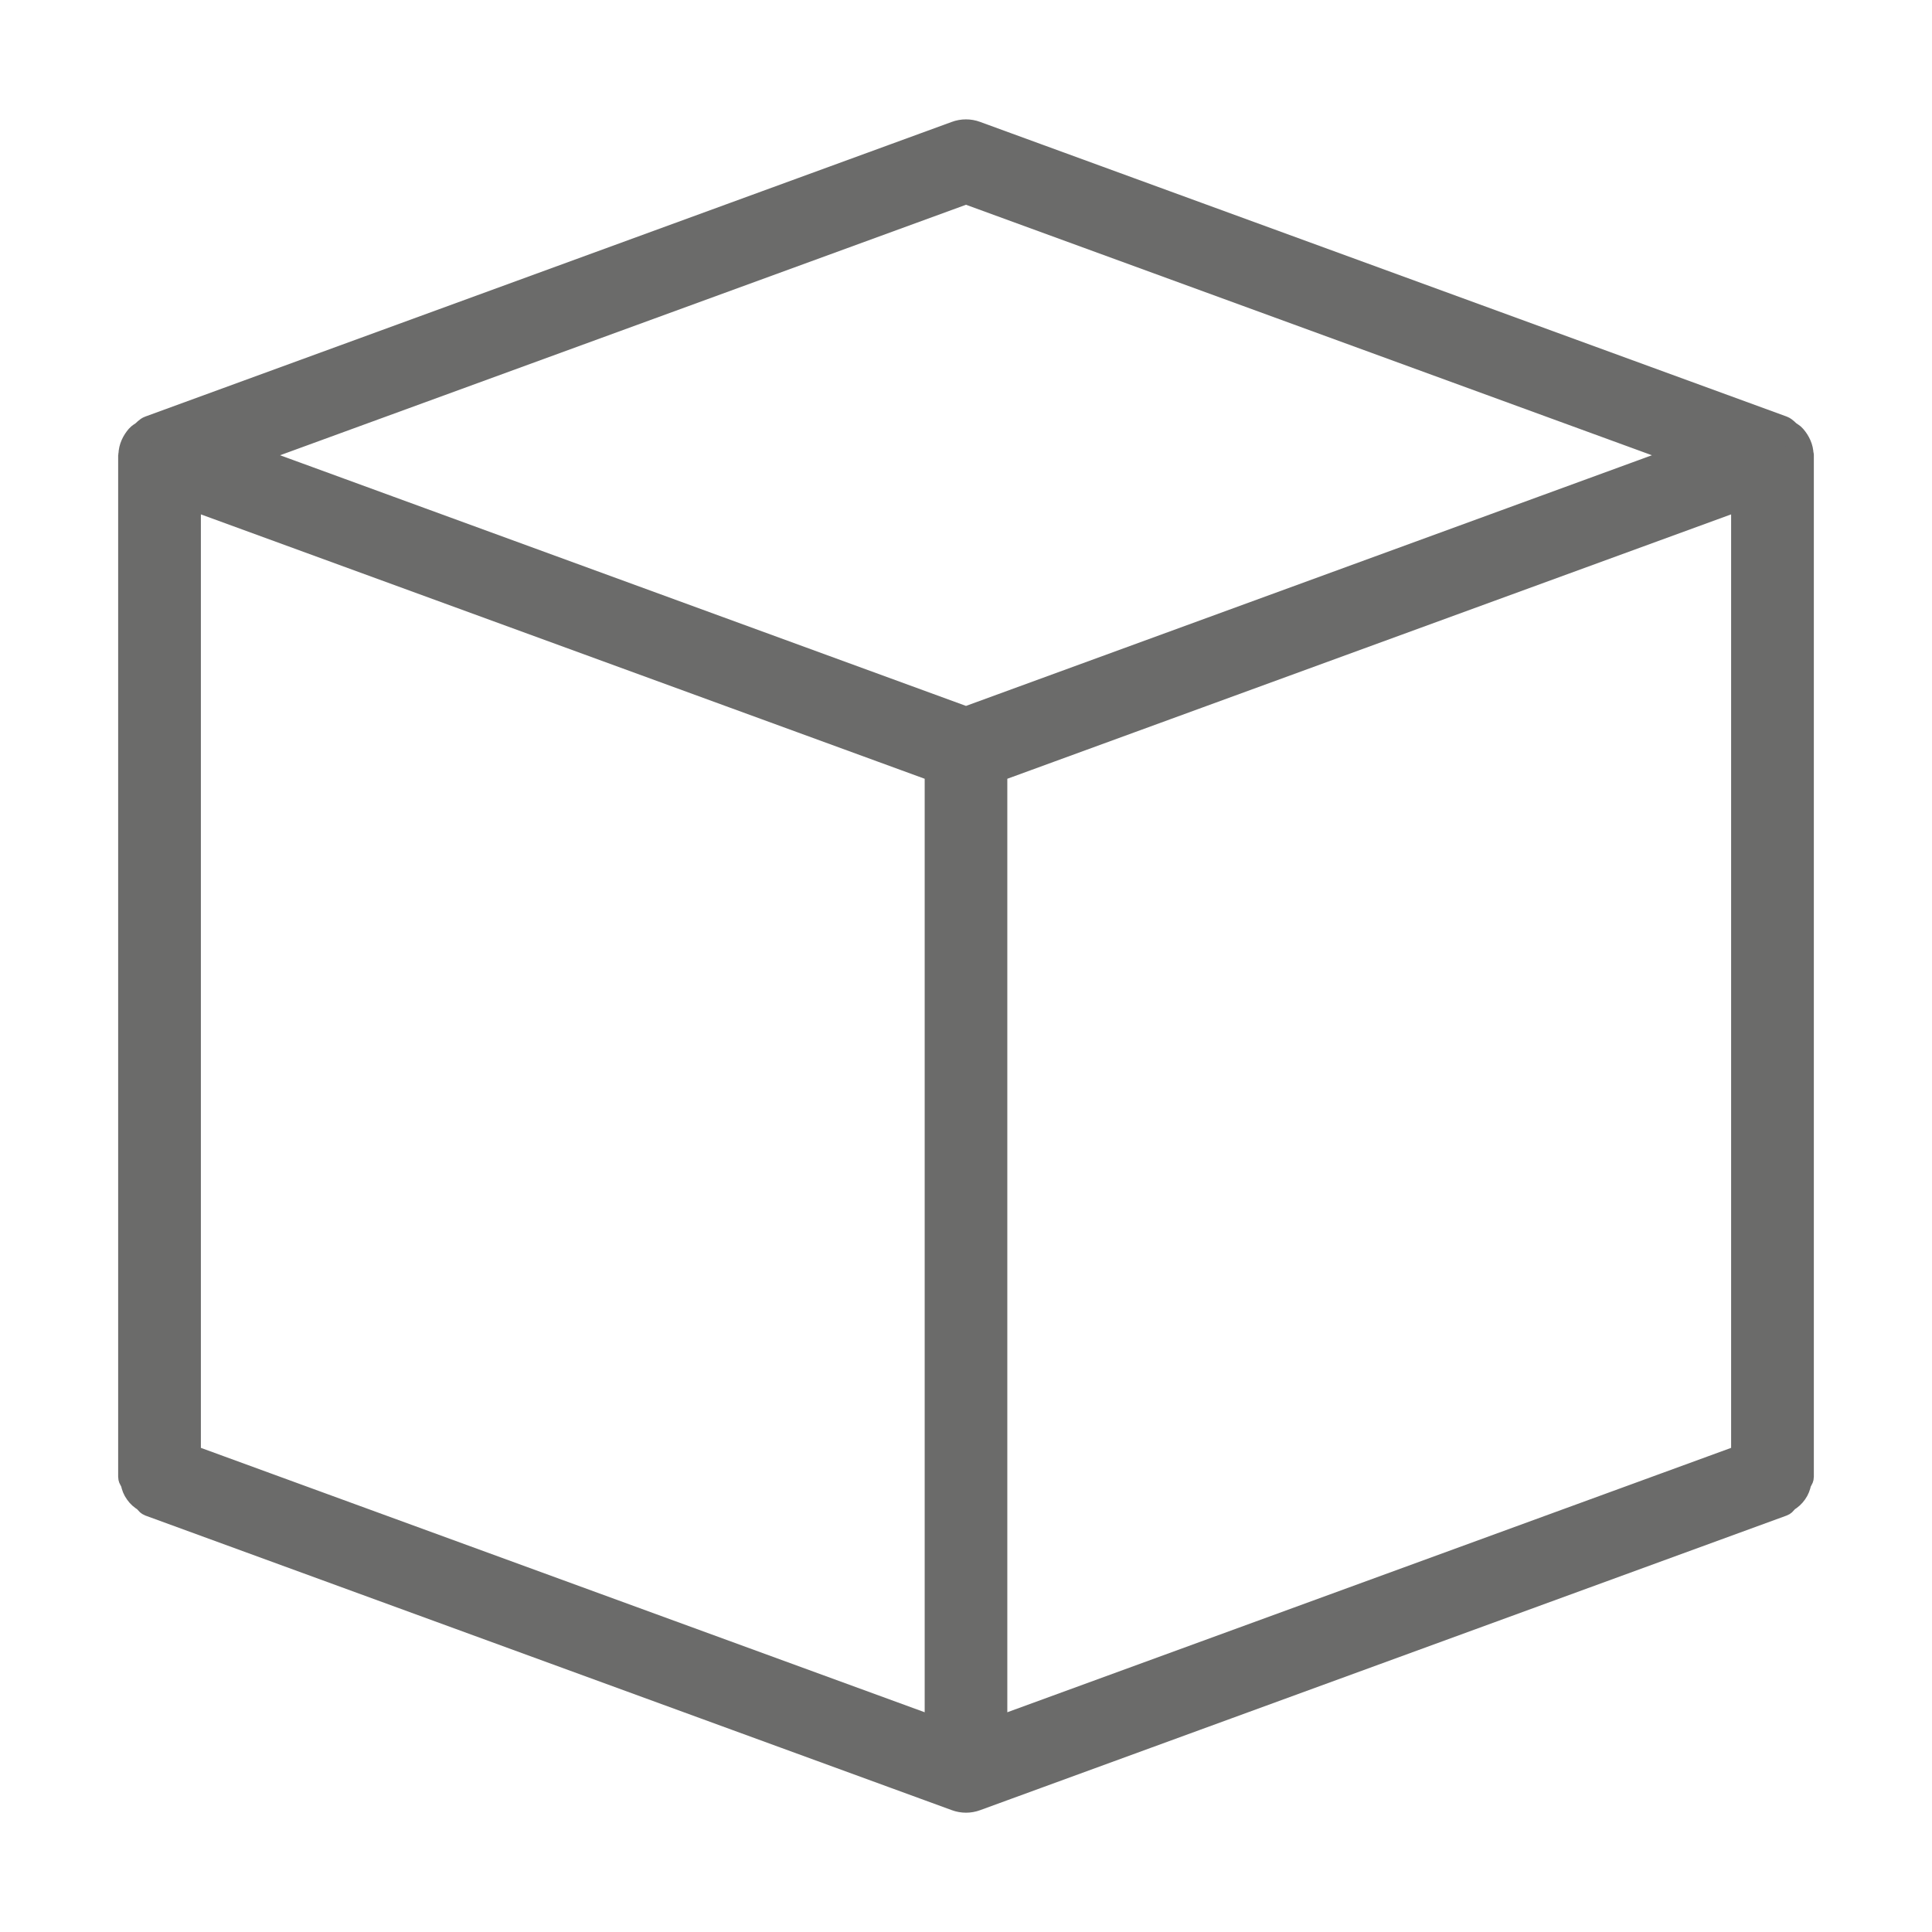 <?xml version="1.0" encoding="UTF-8"?>
<!-- Generator: $$$/GeneralStr/196=Adobe Illustrator 27.6.0, SVG Export Plug-In . SVG Version: 6.00 Build 0)  -->
<svg xmlns="http://www.w3.org/2000/svg" xmlns:xlink="http://www.w3.org/1999/xlink" version="1.1" id="Livello_1" x="0px" y="0px" viewBox="0 0 22 22" style="enable-background:new 0 0 22 22;" xml:space="preserve">
<style type="text/css">
	.st0{fill:#6B6B6A;stroke:#6B6B6A;stroke-width:0.283;stroke-miterlimit:10;}
	.st1{fill:#6B6B6A;stroke:#6B6B6A;stroke-width:0.198;stroke-miterlimit:10;}
</style>
<path class="st0" d="M20.513,5.184c0-0.003-0.003-0.004-0.003-0.006c-0.002-0.078-0.035-0.145-0.084-0.202  c-0.016-0.019-0.035-0.027-0.055-0.042c-0.025-0.019-0.044-0.046-0.075-0.058l-9.184-3.355  c-0.072-0.027-0.153-0.027-0.225,0L1.704,4.876C1.673,4.887,1.654,4.914,1.629,4.933  C1.609,4.948,1.59,4.957,1.574,4.975C1.525,5.032,1.492,5.1,1.49,5.177  C1.49,5.18,1.487,5.181,1.487,5.184V16.816c0,0.026,0.022,0.042,0.028,0.066  c0.009,0.043,0.021,0.076,0.047,0.112c0.025,0.036,0.052,0.058,0.088,0.081  c0.021,0.014,0.029,0.04,0.054,0.05l9.184,3.355C10.923,20.493,10.962,20.5,11,20.5  s0.077-0.007,0.112-0.02l9.184-3.355c0.025-0.009,0.033-0.036,0.054-0.05  c0.037-0.023,0.063-0.046,0.088-0.081c0.026-0.036,0.037-0.069,0.047-0.112  c0.006-0.024,0.028-0.041,0.028-0.066V5.184z M2.146,5.655l8.525,3.114v10.931L2.146,16.586V5.655z   M11.329,8.769L19.854,5.655v10.931l-8.525,3.114V8.769z M11,2.181l8.223,3.003L11,8.189l-8.223-3.005  L11,2.181z"></path>
</svg>
